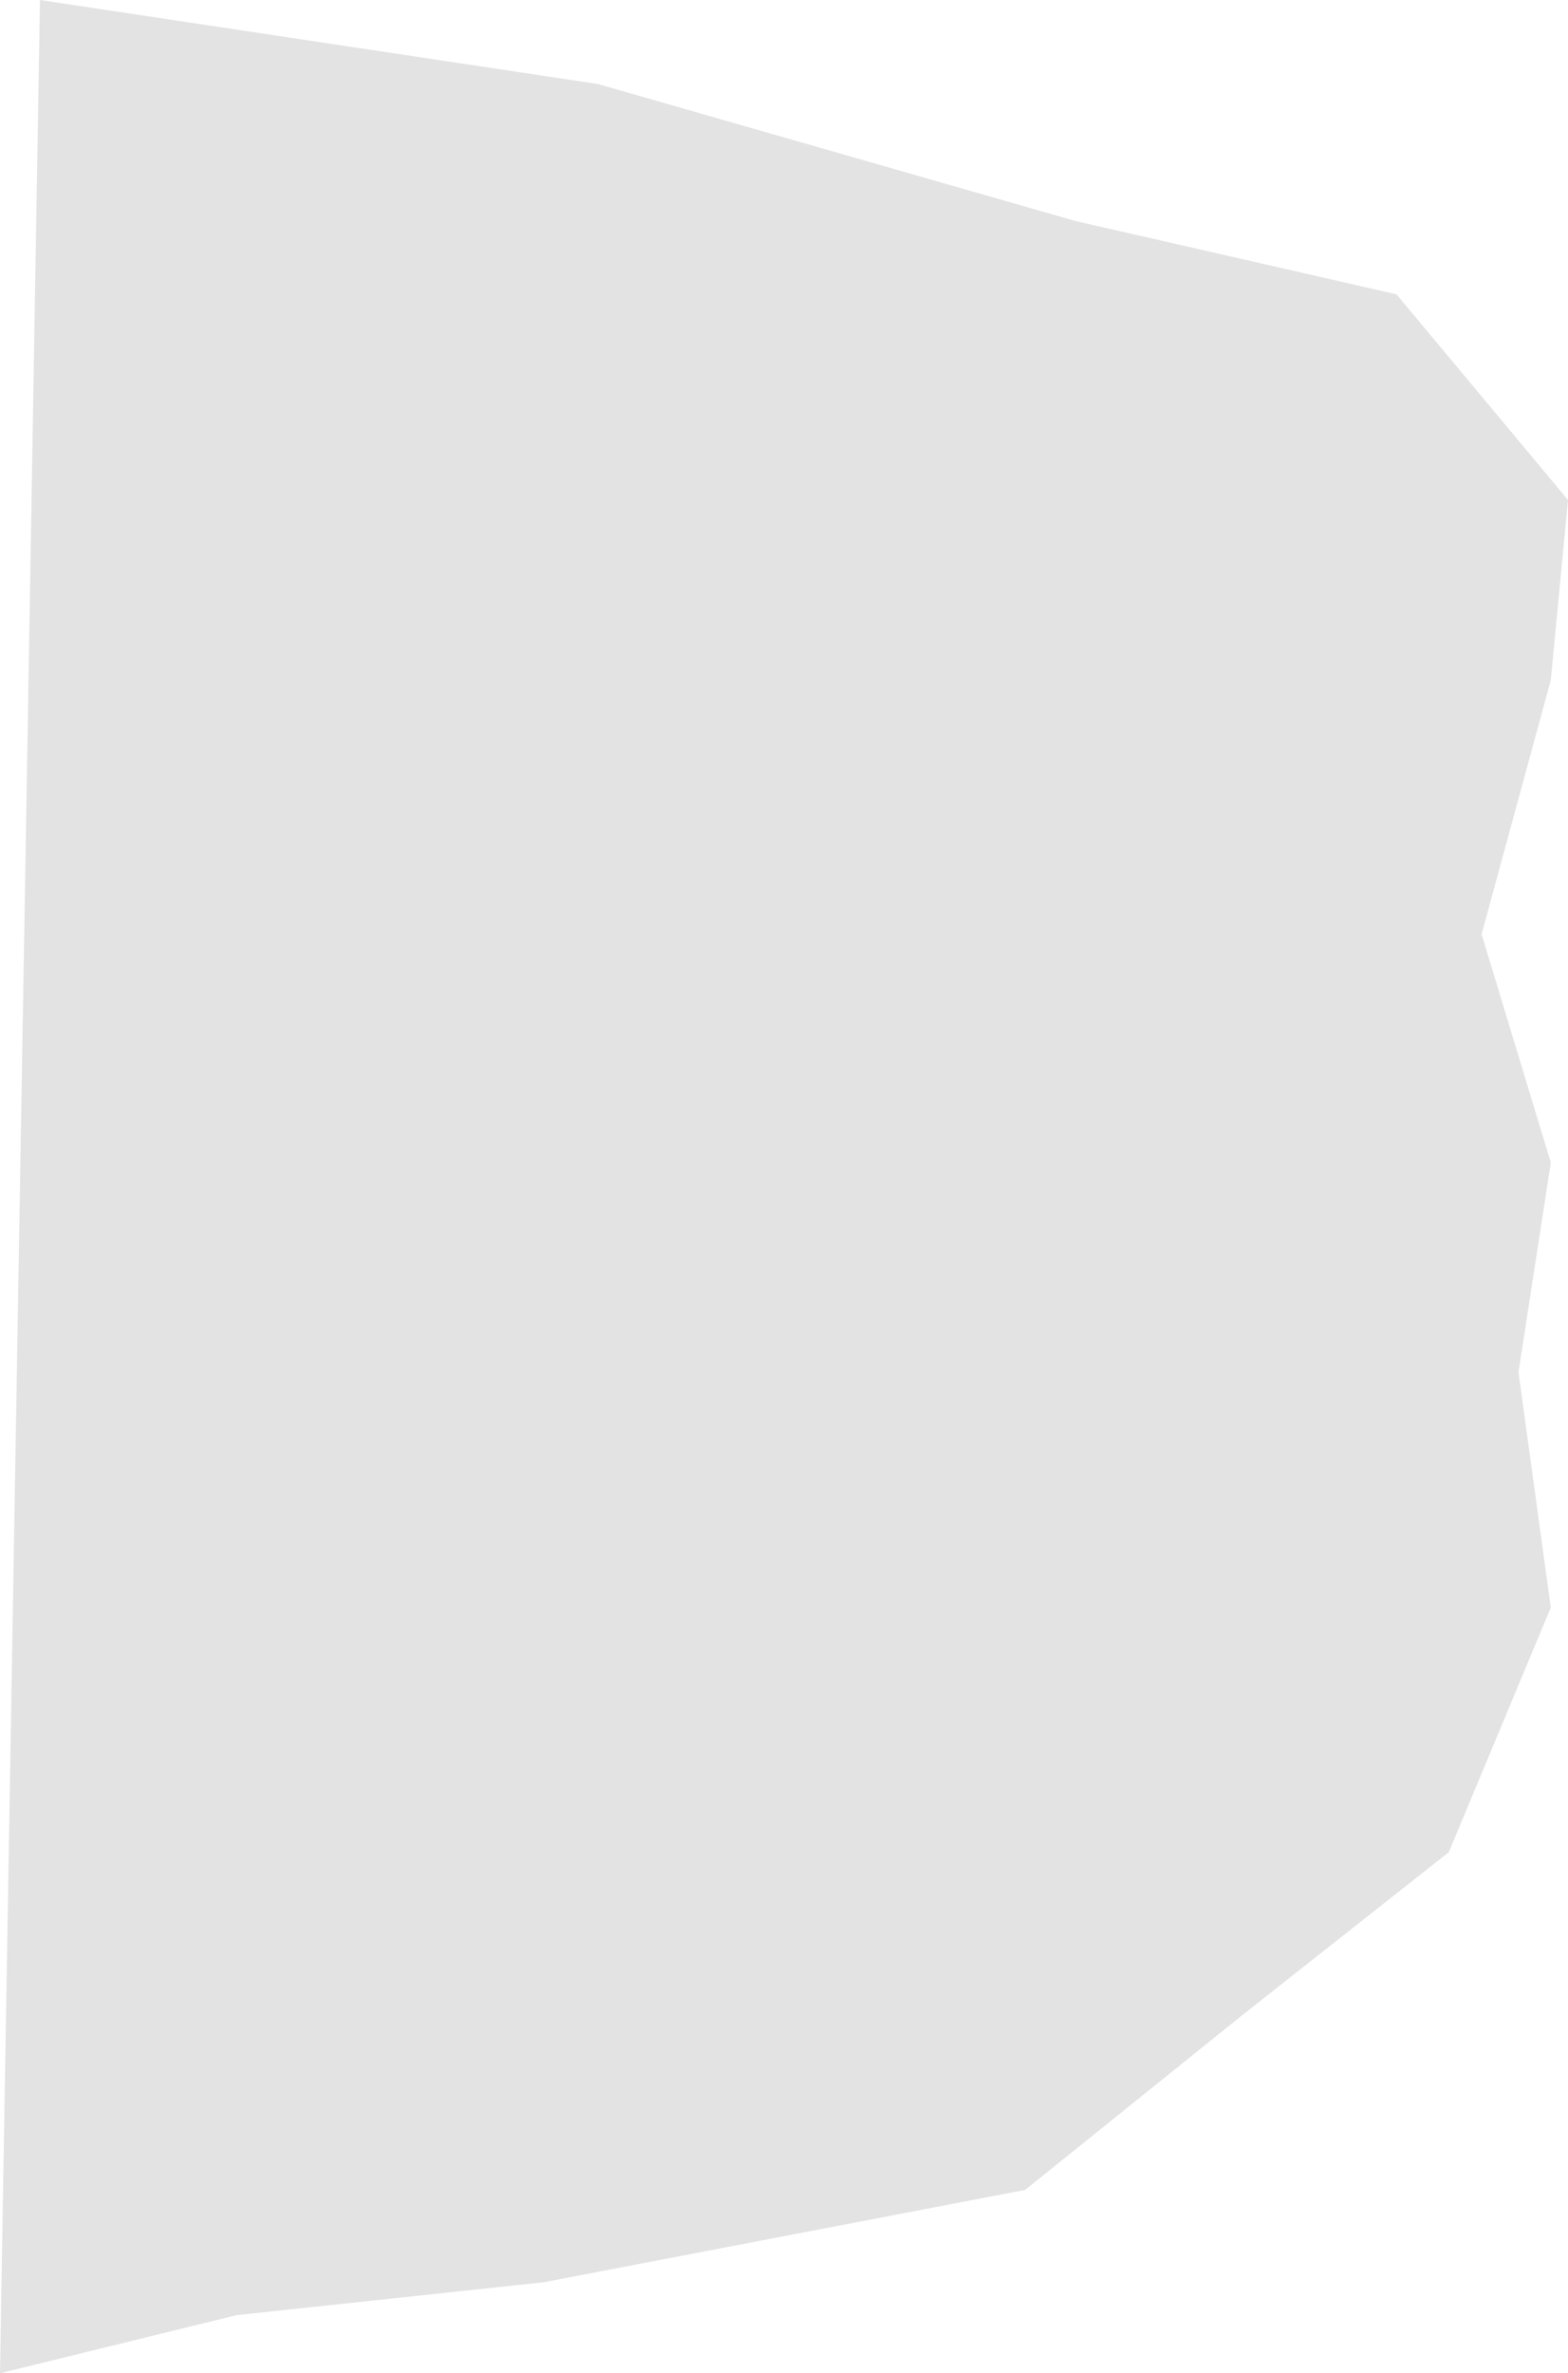 <?xml version="1.0" encoding="UTF-8"?> <svg xmlns="http://www.w3.org/2000/svg" width="730.294" height="1104.9" viewBox="0 0 730.294 1104.9"> <path id="Path_856" data-name="Path 856" d="M2123.154,6533.5l-149.522-34.122-79.9-95.725,8.016-83.9,32.232-118.295-32.232-106.314L1916.8,5997.5l-15.045-109.541,47.5-113.871,96.575-76.182,100.735-81.052,224.252-43,143.013-15.3,110.2-27.058h0l-18.608,1104.9-259.888-39.123Z" transform="translate(2624.029 6636.399) rotate(180)" fill="#e3e3e3"></path> </svg> 